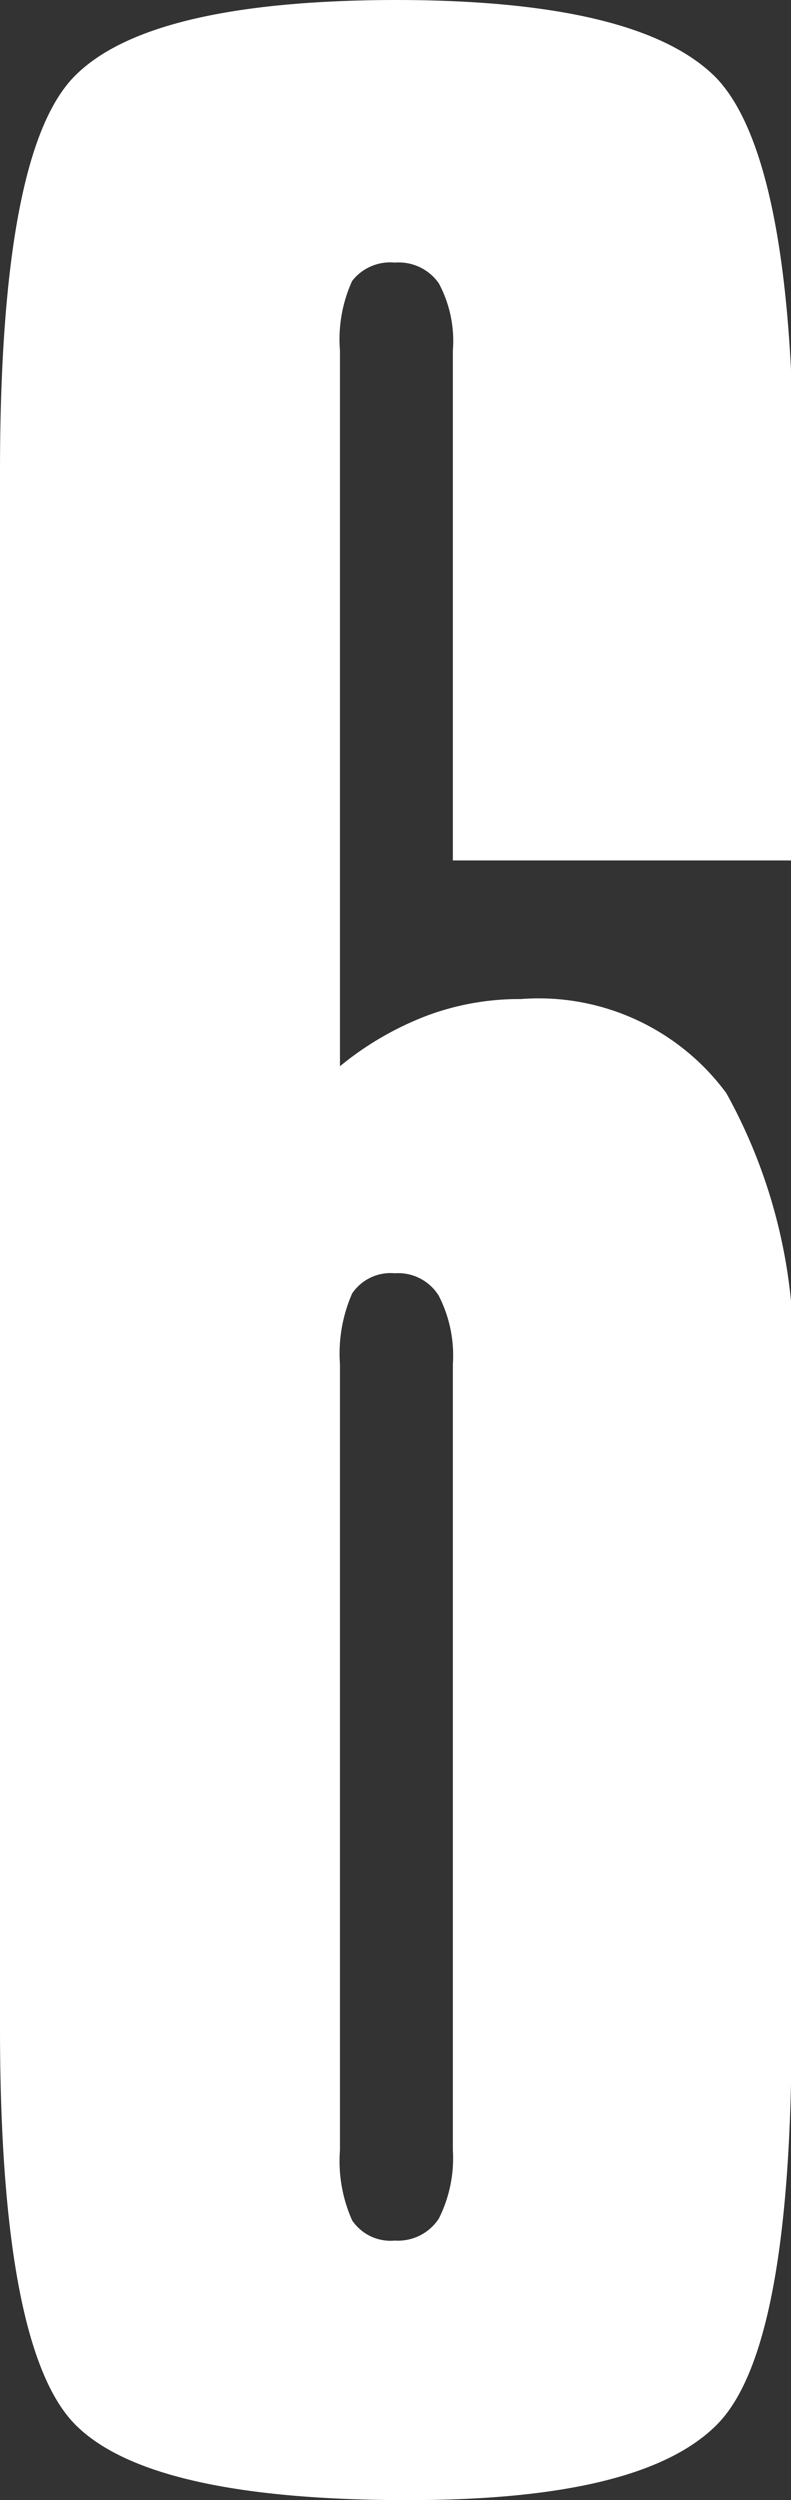 <svg xmlns="http://www.w3.org/2000/svg" viewBox="0 0 12.96 40.94"><rect x="0" y="0" width="12.96" height="40.94" fill="#333333" stroke="none"/><defs><style>.cls-1{fill:#fff;}</style></defs><g id="レイヤー_2" data-name="レイヤー 2"><g id="レイヤー_1-2" data-name="レイヤー 1"><path class="cls-1" d="M13,7.74v6.35H7.42V5.74a2,2,0,0,0-.23-1.1.8.8,0,0,0-.72-.34.79.79,0,0,0-.7.3,2.3,2.3,0,0,0-.2,1.14V17.46A5.1,5.1,0,0,1,7,16.63a4.32,4.32,0,0,1,1.53-.27,3.82,3.82,0,0,1,3.37,1.54,8.78,8.78,0,0,1,1.07,5V33.2c0,3.5-.4,5.67-1.22,6.5s-2.5,1.24-5.07,1.24c-2.8,0-4.62-.41-5.44-1.23S0,36.72,0,33.2V7.74Q0,2.49,1.22,1.25T6.47,0q4,0,5.26,1.27C12.55,2.12,13,4.27,13,7.74ZM7.42,22.34a2.15,2.15,0,0,0-.23-1.12.78.78,0,0,0-.72-.37.76.76,0,0,0-.7.33,2.45,2.45,0,0,0-.2,1.16V35.21a2.38,2.38,0,0,0,.2,1.15.76.76,0,0,0,.7.33.8.8,0,0,0,.72-.36,2.2,2.2,0,0,0,.23-1.12Z"/></g></g></svg>
